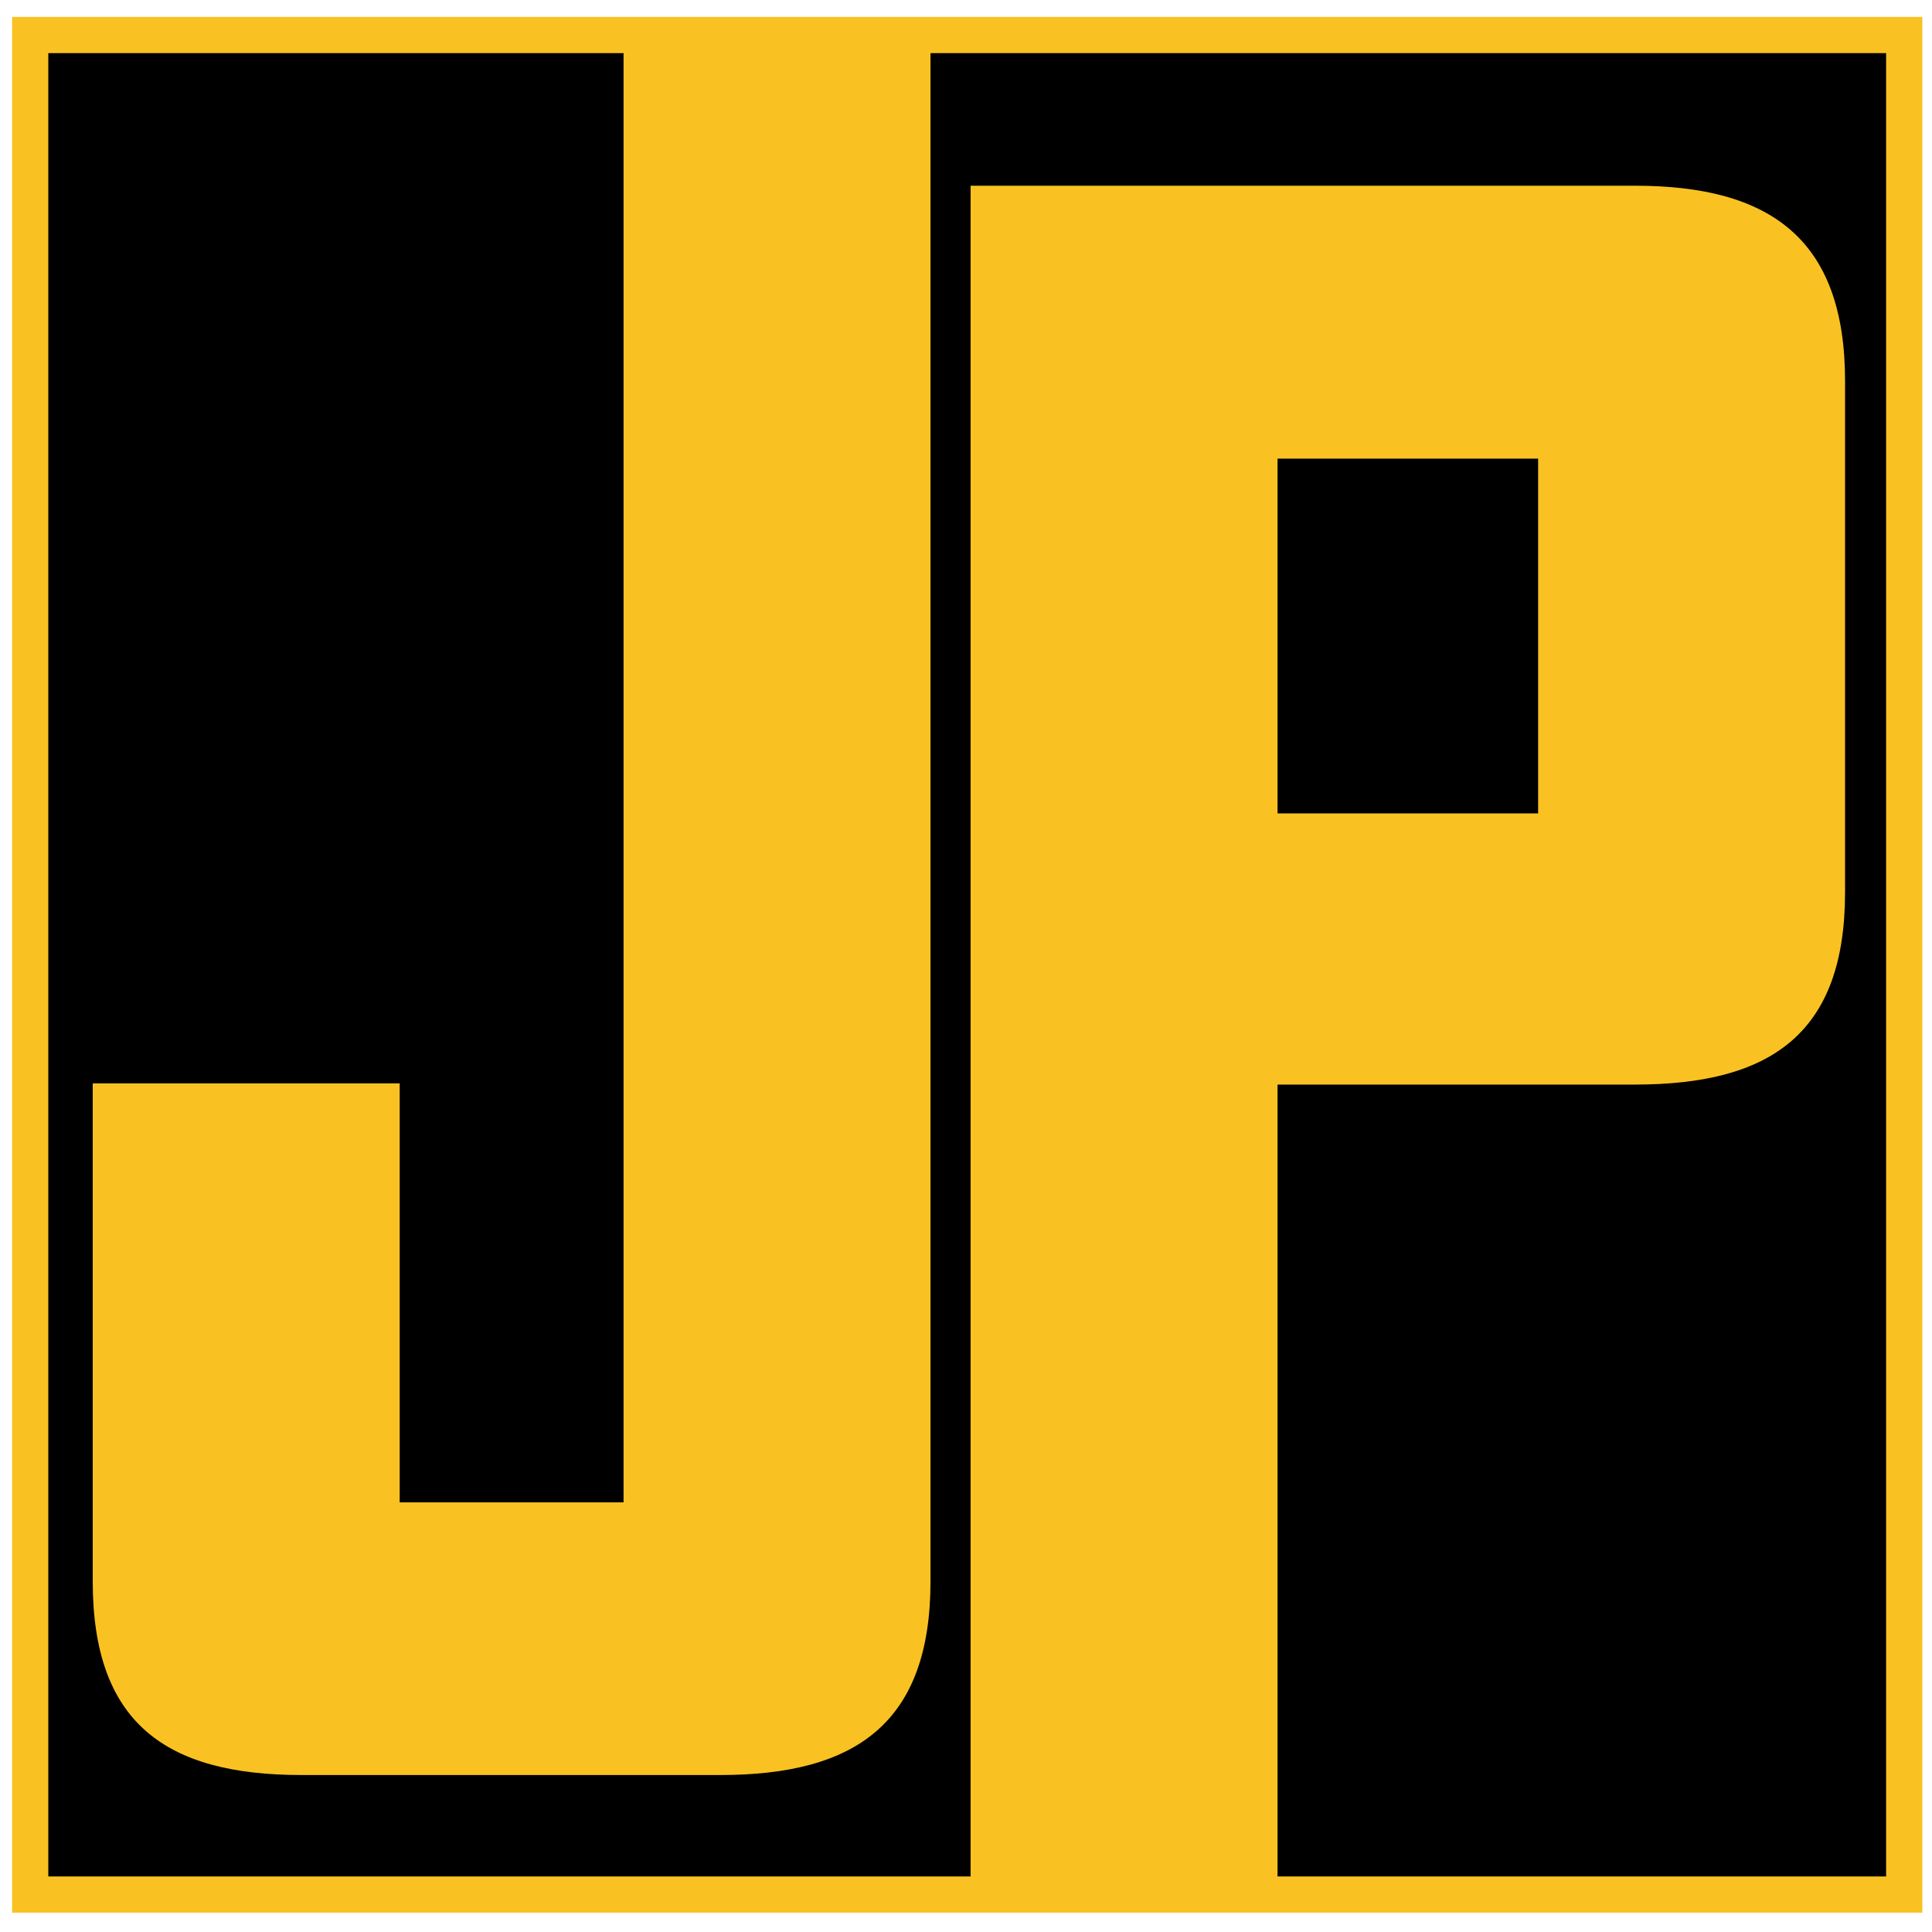 <?xml version="1.0" encoding="UTF-8"?>
<!-- Generator: Adobe Illustrator 27.0.1, SVG Export Plug-In . SVG Version: 6.00 Build 0)  -->
<svg xmlns="http://www.w3.org/2000/svg" xmlns:xlink="http://www.w3.org/1999/xlink" version="1.1" id="Layer_1" x="0px" y="0px" viewBox="0 0 800 800" style="enable-background:new 0 0 800 800;" xml:space="preserve">
<style type="text/css">
	.st0{fill:#F9C222;}
</style>
<rect x="8" y="4" transform="matrix(-1.836970e-16 1 -1 -1.836970e-16 800 -1)" class="st0" width="785" height="791"></rect>
<rect x="20" y="22" width="761" height="755"></rect>
<g>
	<path class="st0" d="M385.3,654.8c0,58.6-30.9,80.2-87,80.2H124.8c-56.2,0-86.4-21.6-86.4-80.2V448.6h127.1v173.5h92.7V17.8h127.1   V654.8z"></path>
	<path class="st0" d="M764,369.5c0,58.6-30.9,79.6-87,79.6H529v333H401.9V76.9H677c56.2,0,87,22.2,87,80.9V369.5z M636.9,336.8   V189.9H529v146.9H636.9z"></path>
</g>
</svg>
